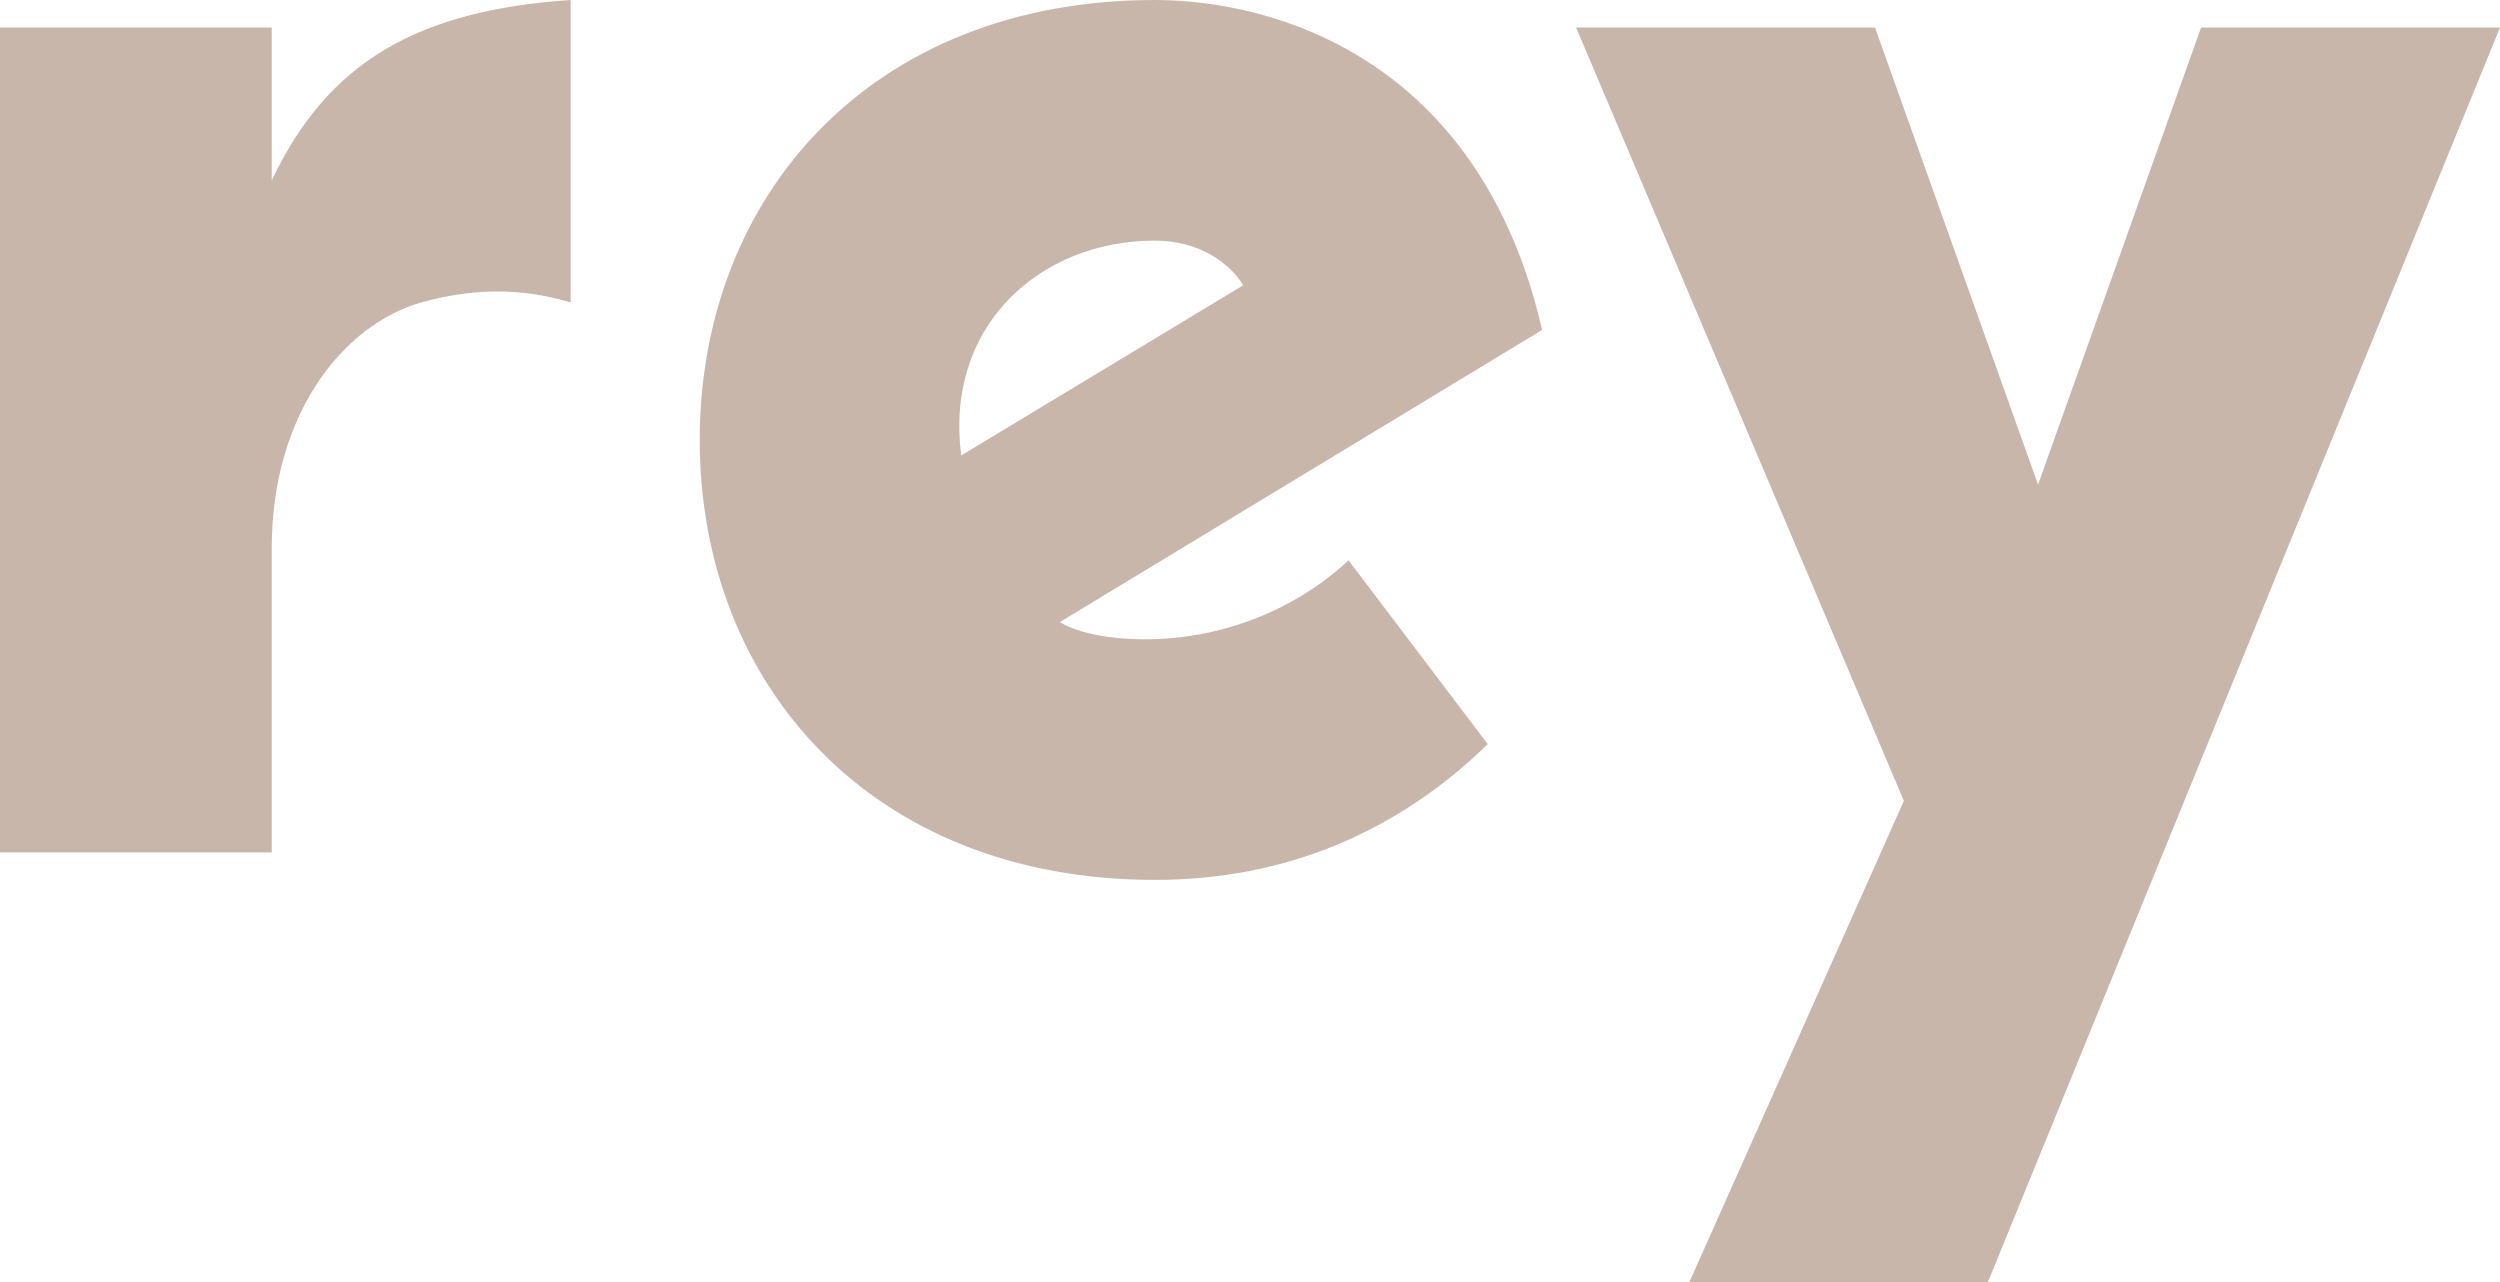 <?xml version="1.0" encoding="UTF-8"?>
<svg width="78px" height="40px" viewBox="0 0 78 40" version="1.1" xmlns="http://www.w3.org/2000/svg" xmlns:xlink="http://www.w3.org/1999/xlink">
    <!-- Generator: Sketch 54.1 (76490) - https://sketchapp.com -->
    <title>Rey-Logo</title>
    <desc>Created with Sketch.</desc>
    <g id="Page-1" stroke="none" stroke-width="1" fill="none" fill-rule="evenodd">
        <g id="logo-simple-beige" fill="#C9B6AB" fill-rule="nonzero">
            <path d="M78,0.858 L68.674,0.858 L63.587,15.121 L58.5,0.858 L49.174,0.858 L59.401,24.987 L52.709,40 L62.023,40 L78,0.858 Z M8.478,5.63 L8.478,0.858 L0,0.858 L0,26.595 L8.478,26.595 L8.478,17.105 C8.478,12.922 10.704,10.134 13.141,9.437 C14.678,9.008 16.215,8.954 17.804,9.437 L17.804,0 C13.035,0.322 10.227,1.93 8.478,5.63 Z M35.715,19.946 C34.708,19.946 33.701,19.786 33.065,19.41 L48.114,10.295 C46.154,1.769 39.689,0 36.033,0 C27.183,0 21.832,6.113 21.832,13.727 C21.832,21.34 27.183,27.453 36.033,27.453 C40.113,27.453 43.61,25.952 46.418,23.217 L42.073,17.48 C40.537,18.928 38.258,19.946 35.715,19.946 Z M36.033,7.507 C37.41,7.507 38.364,8.204 38.788,8.901 L29.992,14.209 C29.462,10.188 32.429,7.507 36.033,7.507 Z" id="Rey-Logo"></path>
        </g>
    </g>
</svg>